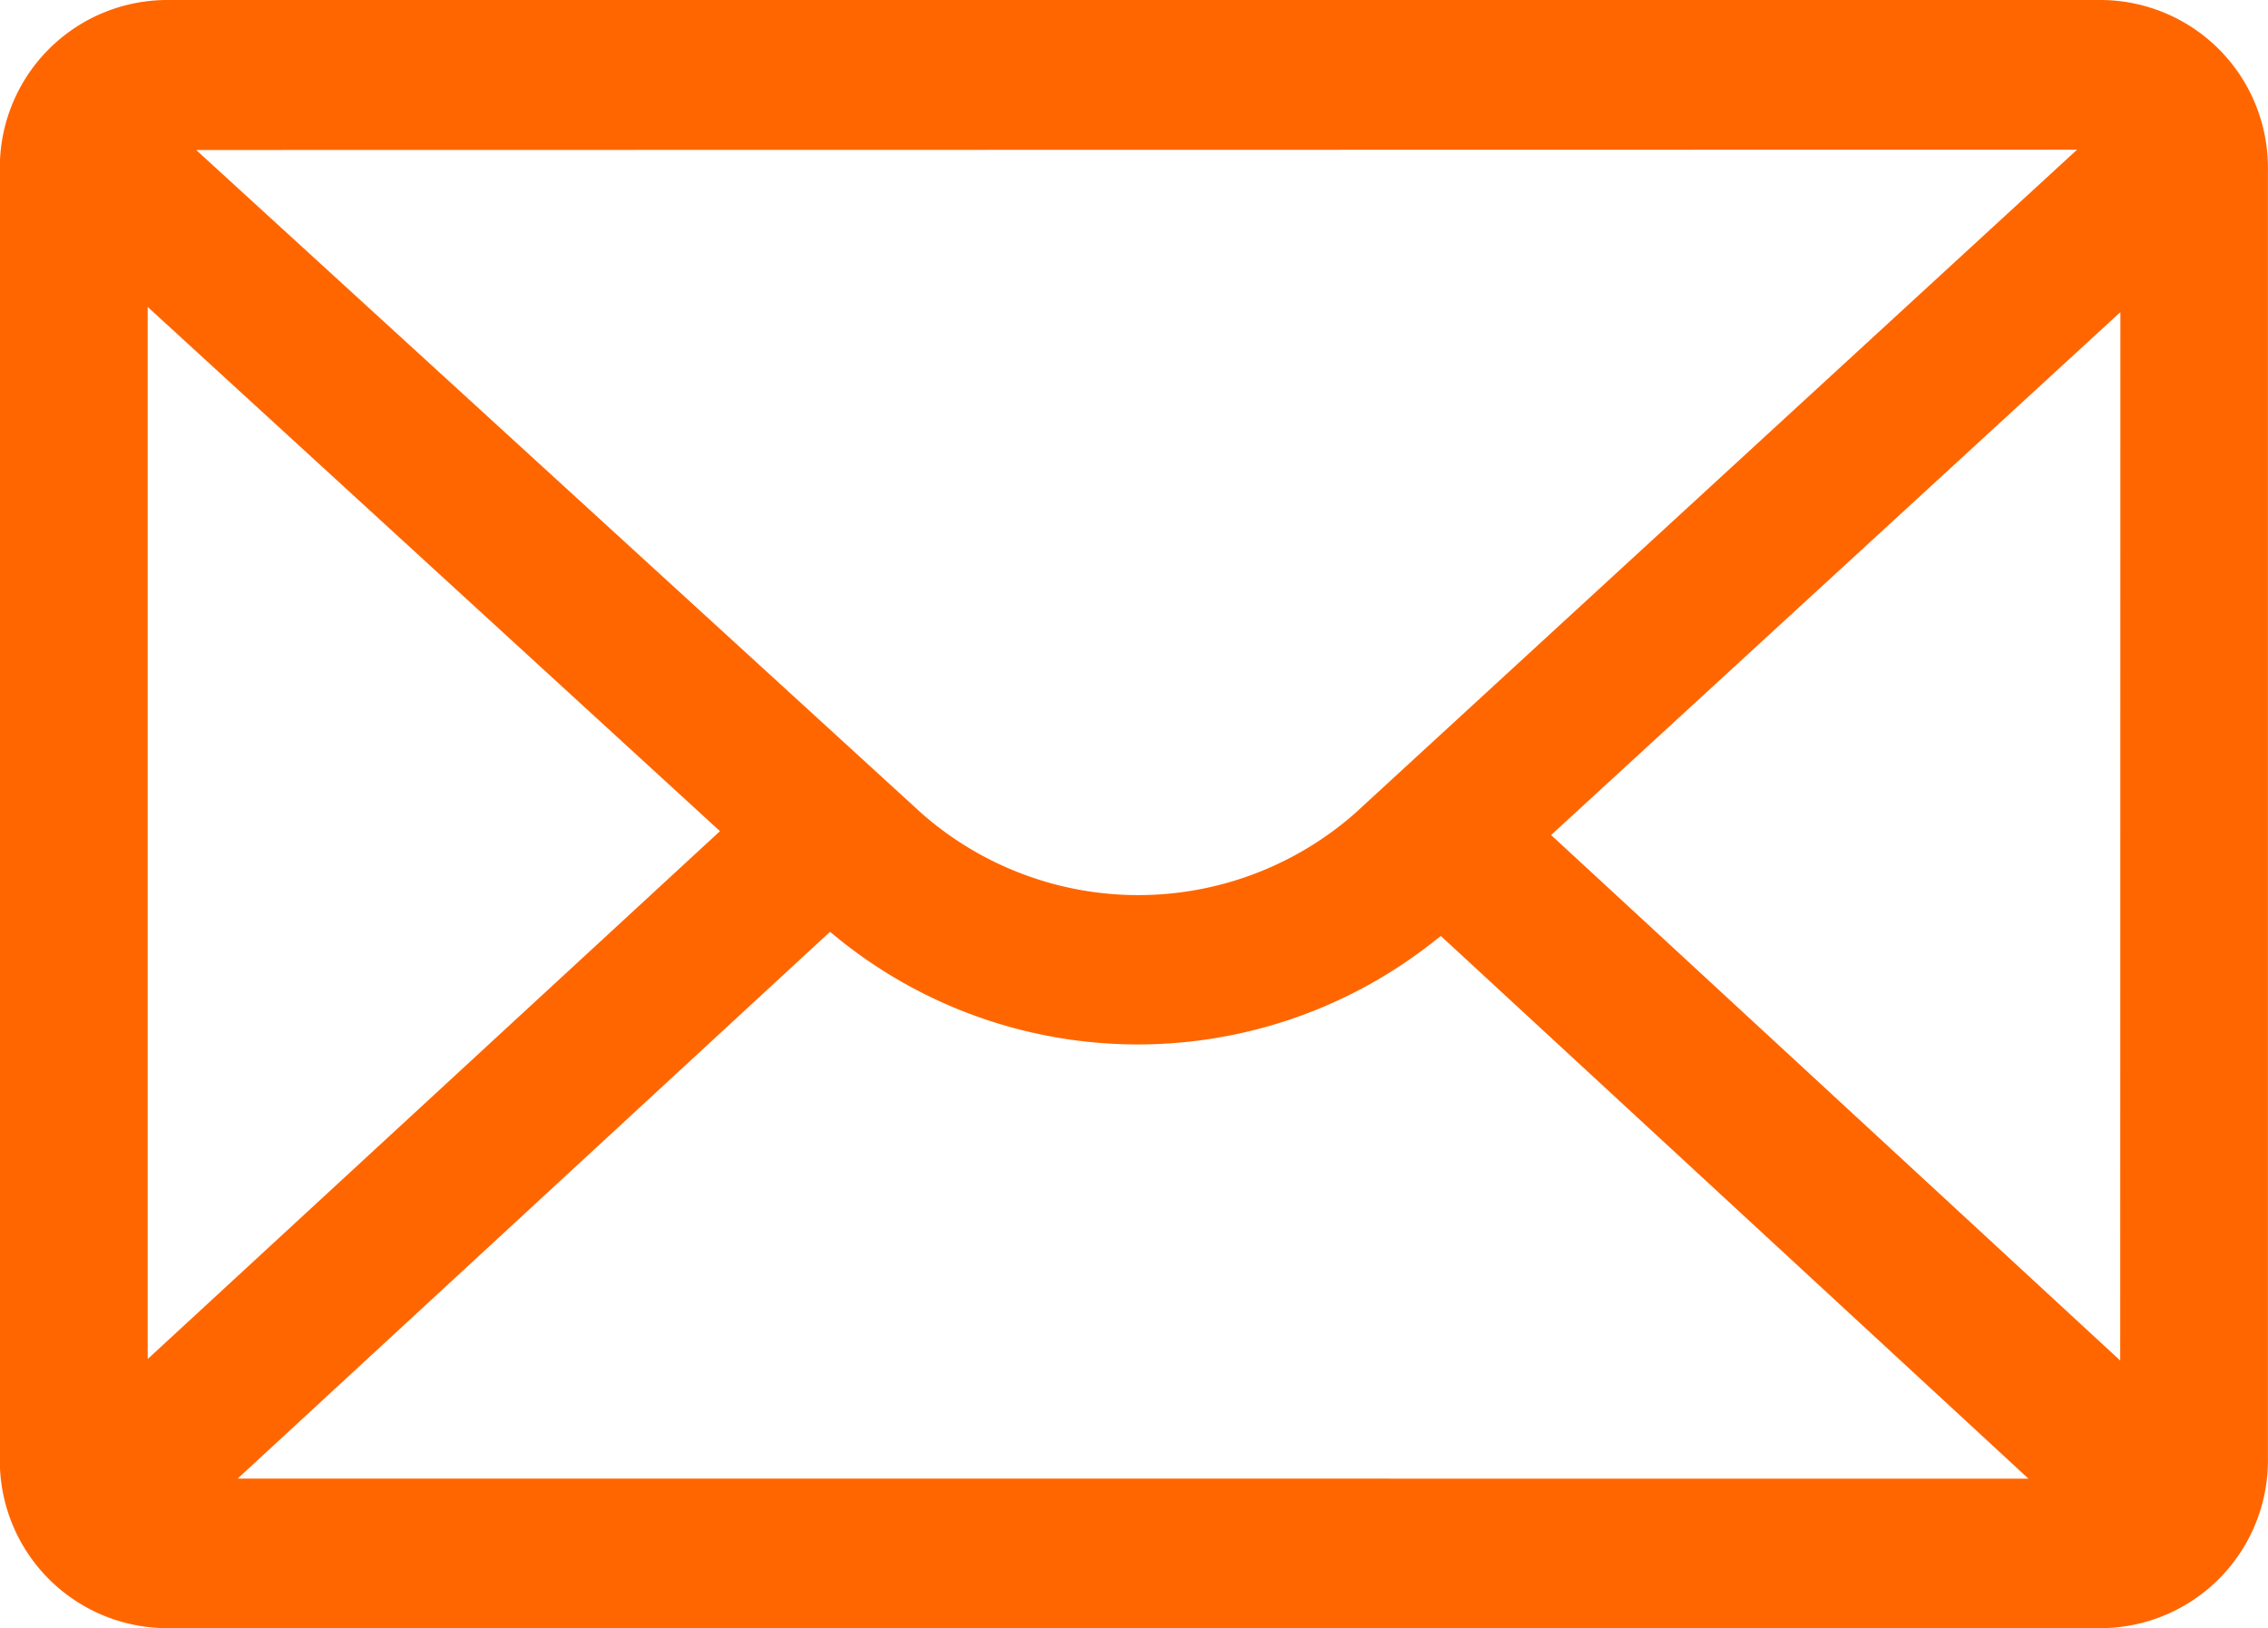 <svg xmlns="http://www.w3.org/2000/svg" width="28.071" height="20.155" viewBox="0 0 28.071 20.155"><defs><style>.a{fill:#f60;}</style></defs><path class="a" d="M72.01,3.543H48.061A2.074,2.074,0,0,0,46,5.63V21.612A2.074,2.074,0,0,0,48.061,23.7H72.01a2.076,2.076,0,0,0,2.062-2.087V5.63A2.076,2.076,0,0,0,72.01,3.543Zm-.3,1.853-8.932,8.211a4.058,4.058,0,0,1-5.375,0L48.43,5.4ZM47.83,20.368V7.343l7.083,6.49Zm1.114,1.48,7.331-6.769.154.125a5.9,5.9,0,0,0,7.252.047l.154-.12.145.133,7.128,6.585Zm23.3-1.461L65.2,13.881l7.046-6.474Z" transform="translate(-46.002 -3.543)"/></svg>